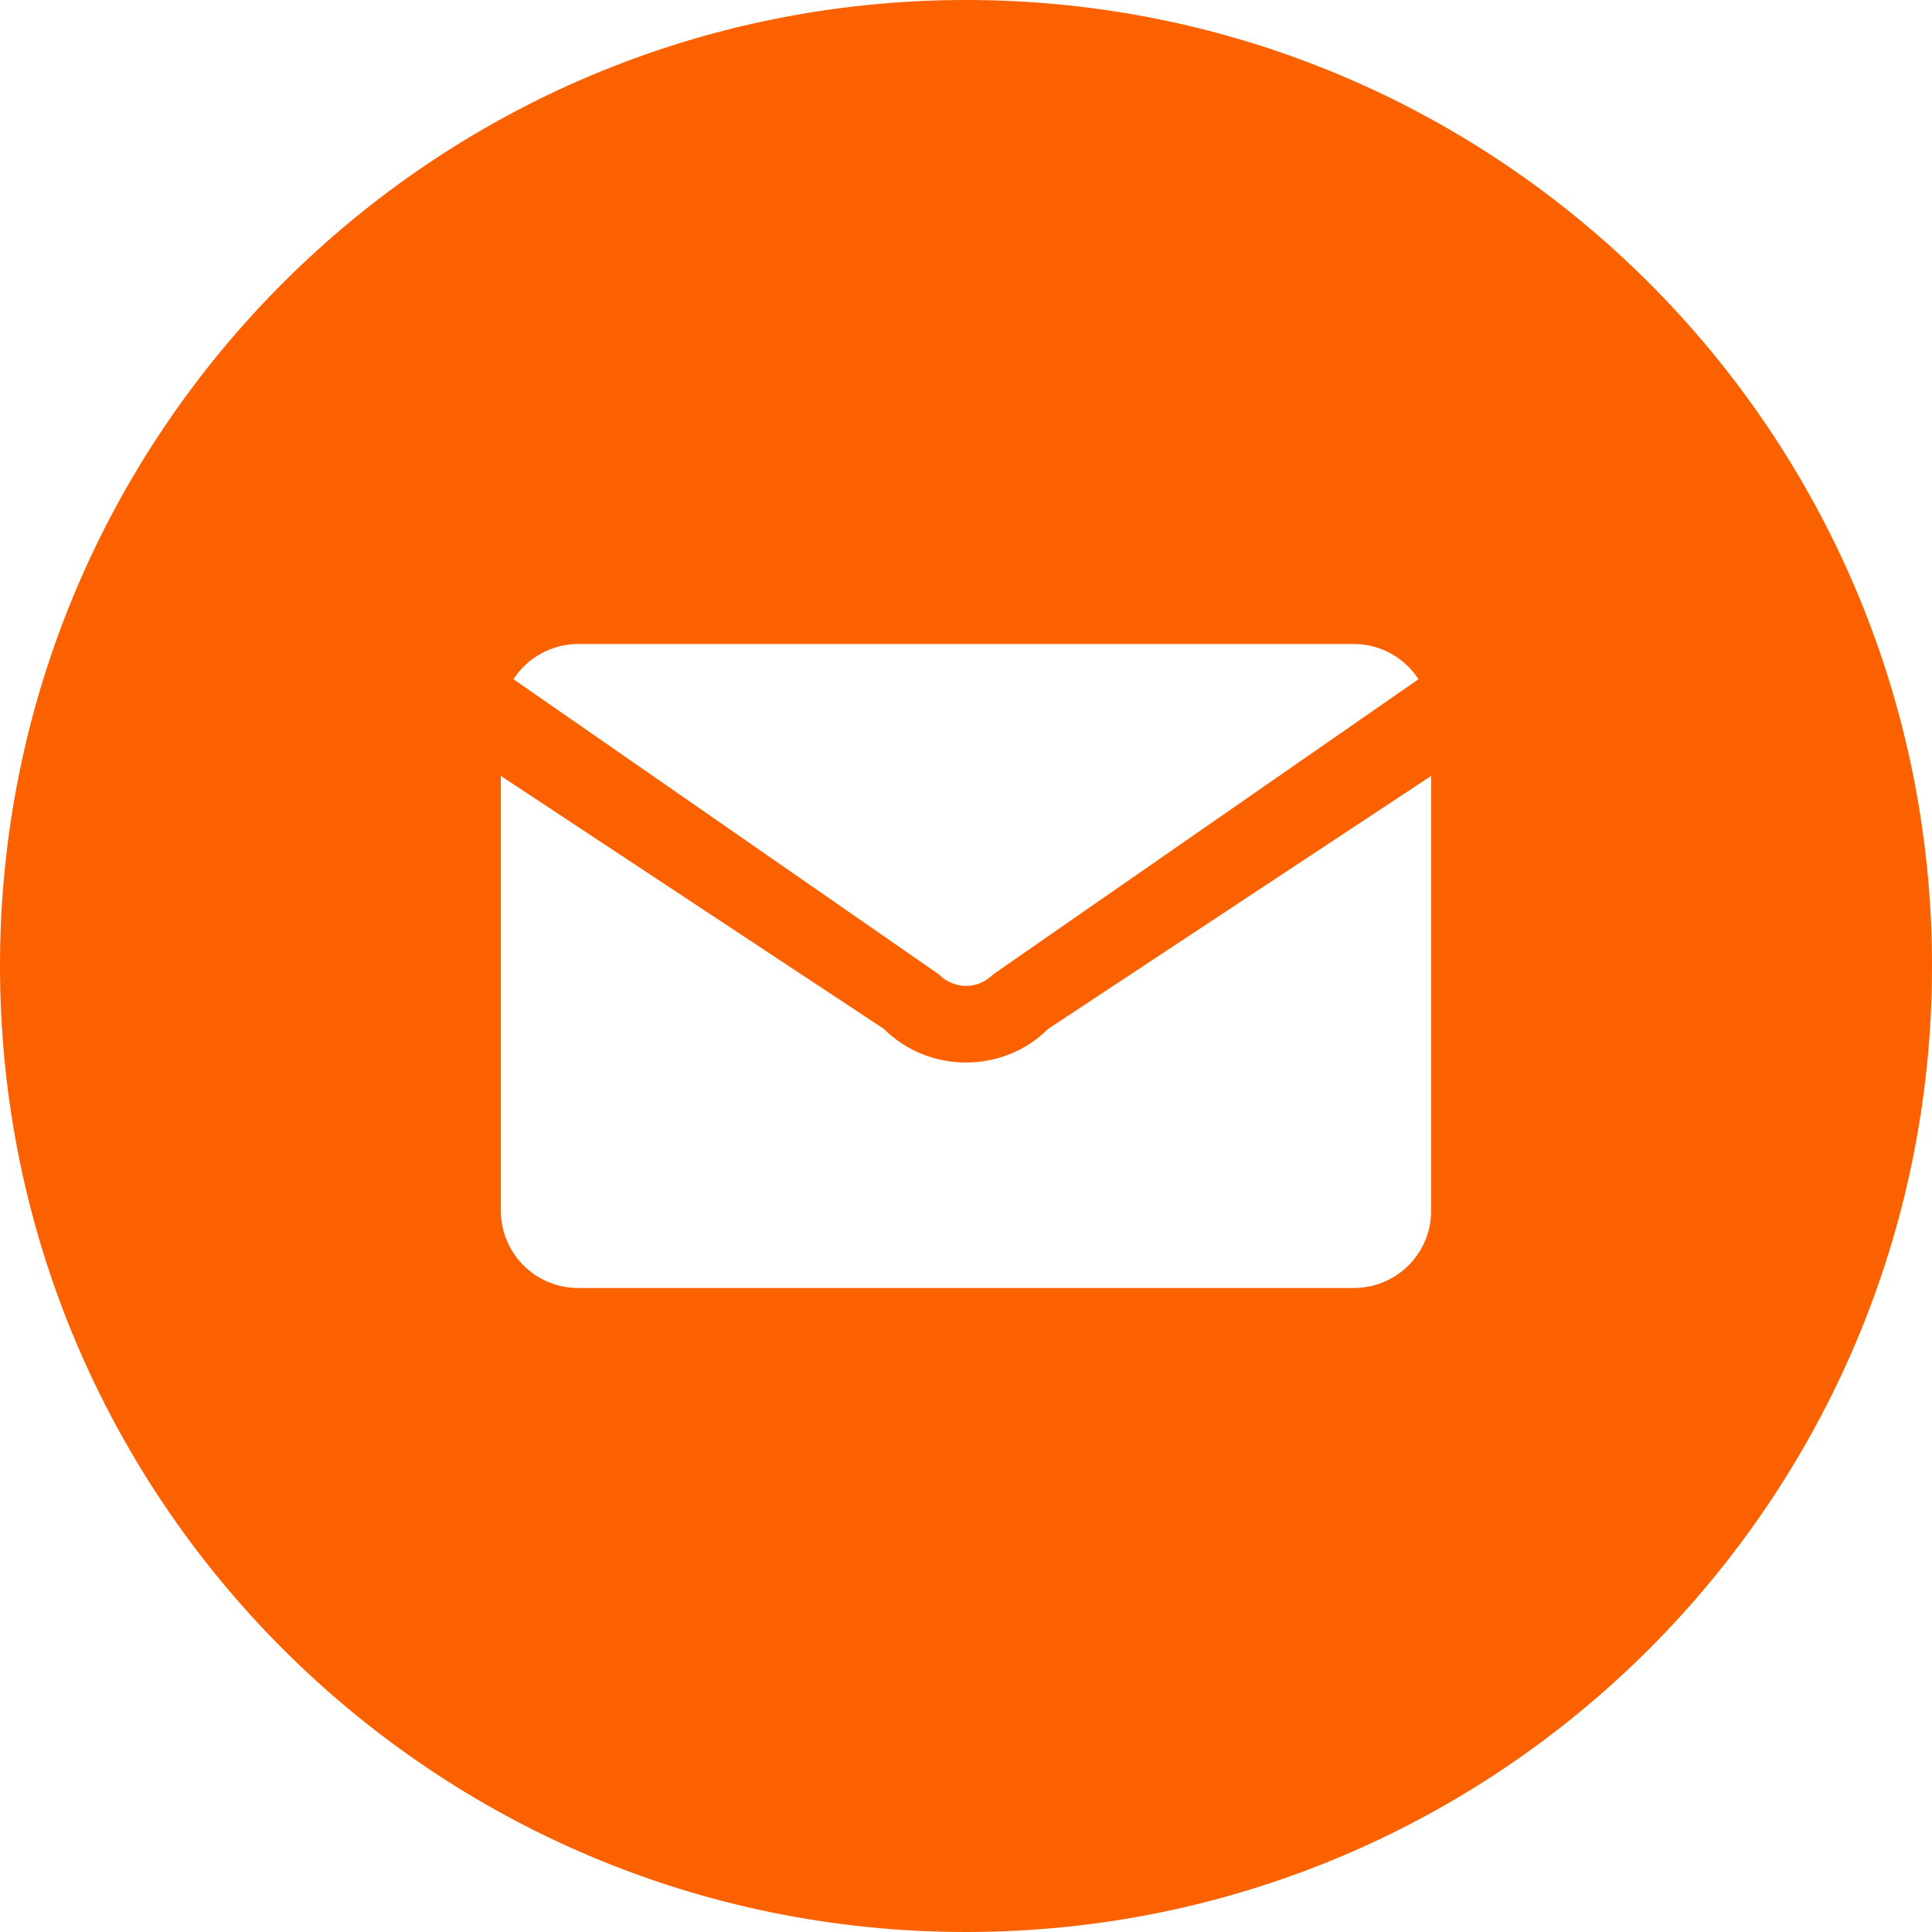 <svg width="40" height="40" viewBox="0 0 40 40" fill="none" xmlns="http://www.w3.org/2000/svg">
<path fill-rule="evenodd" clip-rule="evenodd" d="M20 40C31.046 40 40 31.046 40 20C40 8.954 31.046 0 20 0C8.954 0 0 8.954 0 20C0 31.046 8.954 40 20 40ZM10.63 14.062C10.916 13.624 11.41 13.333 11.975 13.333H28.025C28.59 13.333 29.084 13.624 29.369 14.062L20.567 20.17C20.243 20.493 19.757 20.493 19.433 20.17L10.63 14.062ZM10.37 25.067V16.065L18.298 21.301C19.231 22.231 20.769 22.231 21.702 21.301L29.63 16.065V25.067C29.63 25.953 28.914 26.667 28.025 26.667H11.975C11.086 26.667 10.37 25.953 10.37 25.067Z" fill="#FC6100"/>
</svg>
